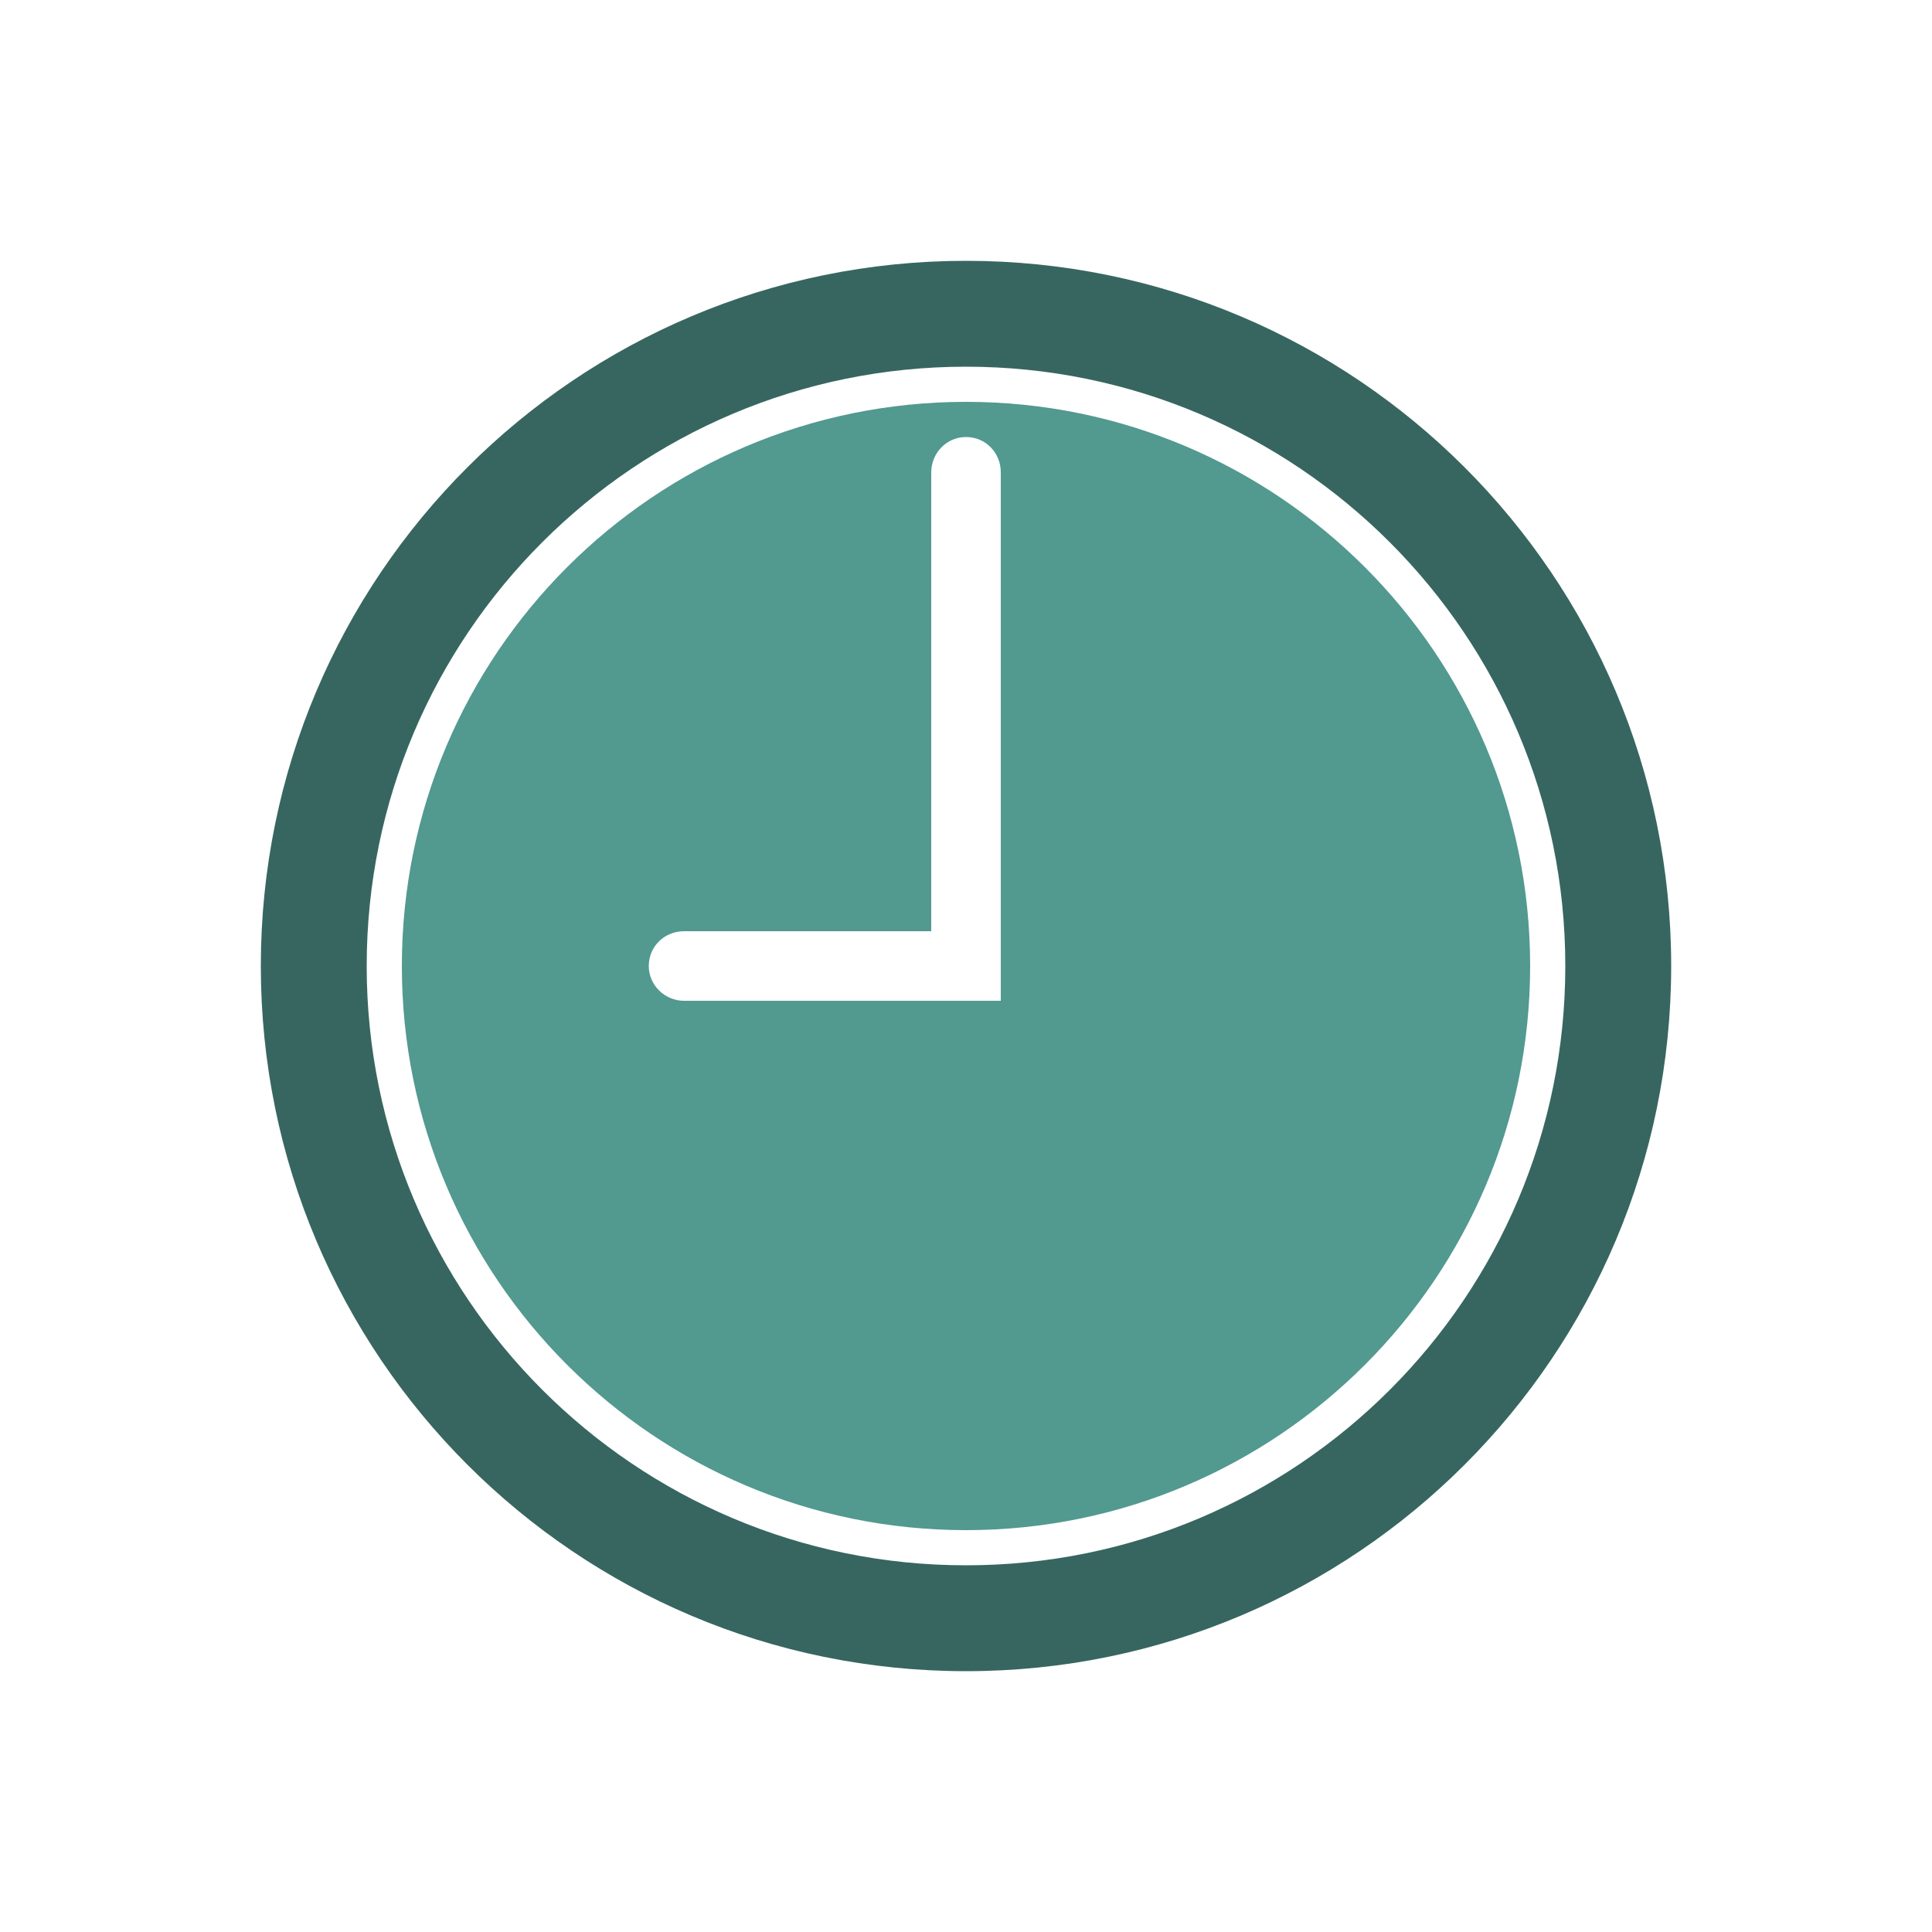 <?xml version="1.0" encoding="utf-8"?>
<!-- Generator: Adobe Illustrator 19.0.0, SVG Export Plug-In . SVG Version: 6.00 Build 0)  -->
<svg version="1.1" id="Layer_1" xmlns="http://www.w3.org/2000/svg" xmlns:xlink="http://www.w3.org/1999/xlink" x="0px" y="0px"
	 viewBox="0 0 500 500" style="enable-background:new 0 0 500 500;" xml:space="preserve">
<style type="text/css">
	.st0{fill:#376660;}
	.st1{fill:#529990;}
</style>
<path id="XMLID_1_" class="st0" d="M250,432.5c100.8,0,182.5-81.7,182.5-182.5S350.8,67.5,250,67.5S67.5,149.2,67.5,250
	S149.2,432.5,250,432.5z M250,405.1c-85.7,0-155.1-69.5-155.1-155.1c0-85.7,69.5-155.1,155.1-155.1c85.7,0,155.1,69.5,155.1,155.1
	C405.1,335.7,335.7,405.1,250,405.1z"/>
<path id="XMLID_4_" class="st1" d="M250,104c-80.6,0-146,65.4-146,146c0,80.6,65.4,146,146,146s146-65.4,146-146
	C396,169.4,330.6,104,250,104z M259,259h-82c-4.9,0-9.1-4-9.1-9c0-5.1,4.1-9,9.1-9h64V122.3c0-5.1,4-9.2,9-9.2c5.1,0,9,4.1,9,9.1
	V259z"/>
</svg>
